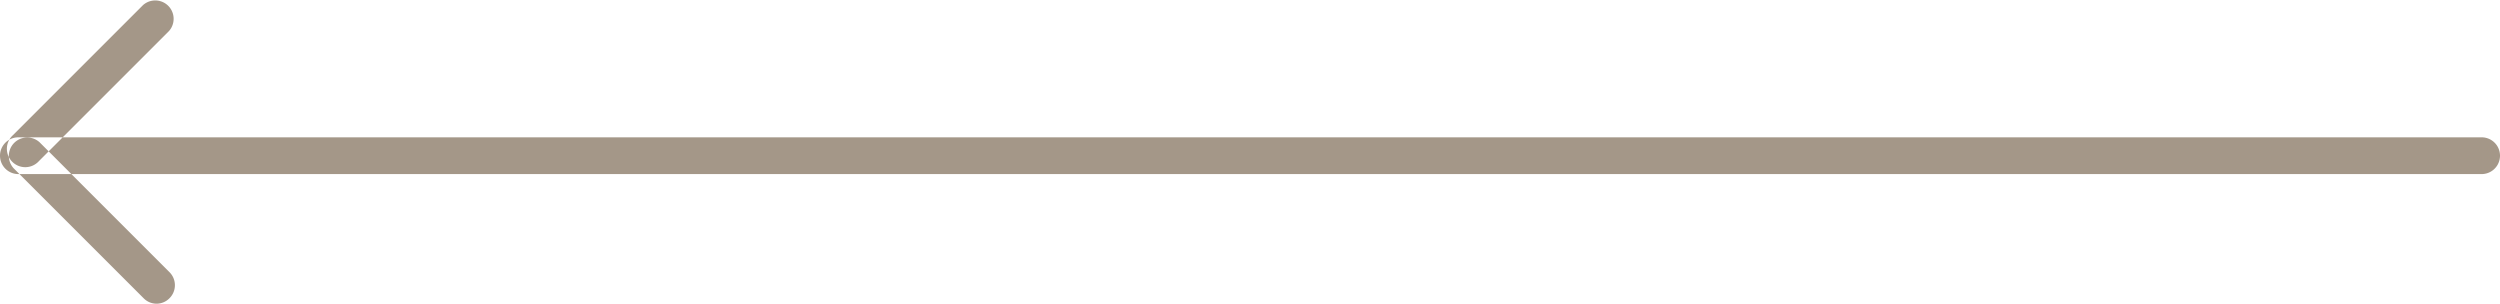 <svg xmlns="http://www.w3.org/2000/svg" width="136" height="16.53" viewBox="0 0 136 16.53">
  <defs>
    <style>
      .cls-1 {
        fill: #a49788;
        fill-rule: evenodd;
      }
    </style>
  </defs>
  <path id="_" data-name="←" class="cls-1" d="M111,6253H245a1,1,0,0,1,0,2H111A1,1,0,0,1,111,6253Zm-0.293-.12,7.071-7.07a1,1,0,0,1,1.414,1.41l-7.071,7.07A1,1,0,1,1,110.707,6252.88Zm1.446,0.39,7.071,7.07a1,1,0,0,1,0,1.41,0.984,0.984,0,0,1-1.415,0l-7.071-7.07A1,1,0,0,1,112.153,6253.27Z" transform="translate(-110 -6245.53)"/>
</svg>
